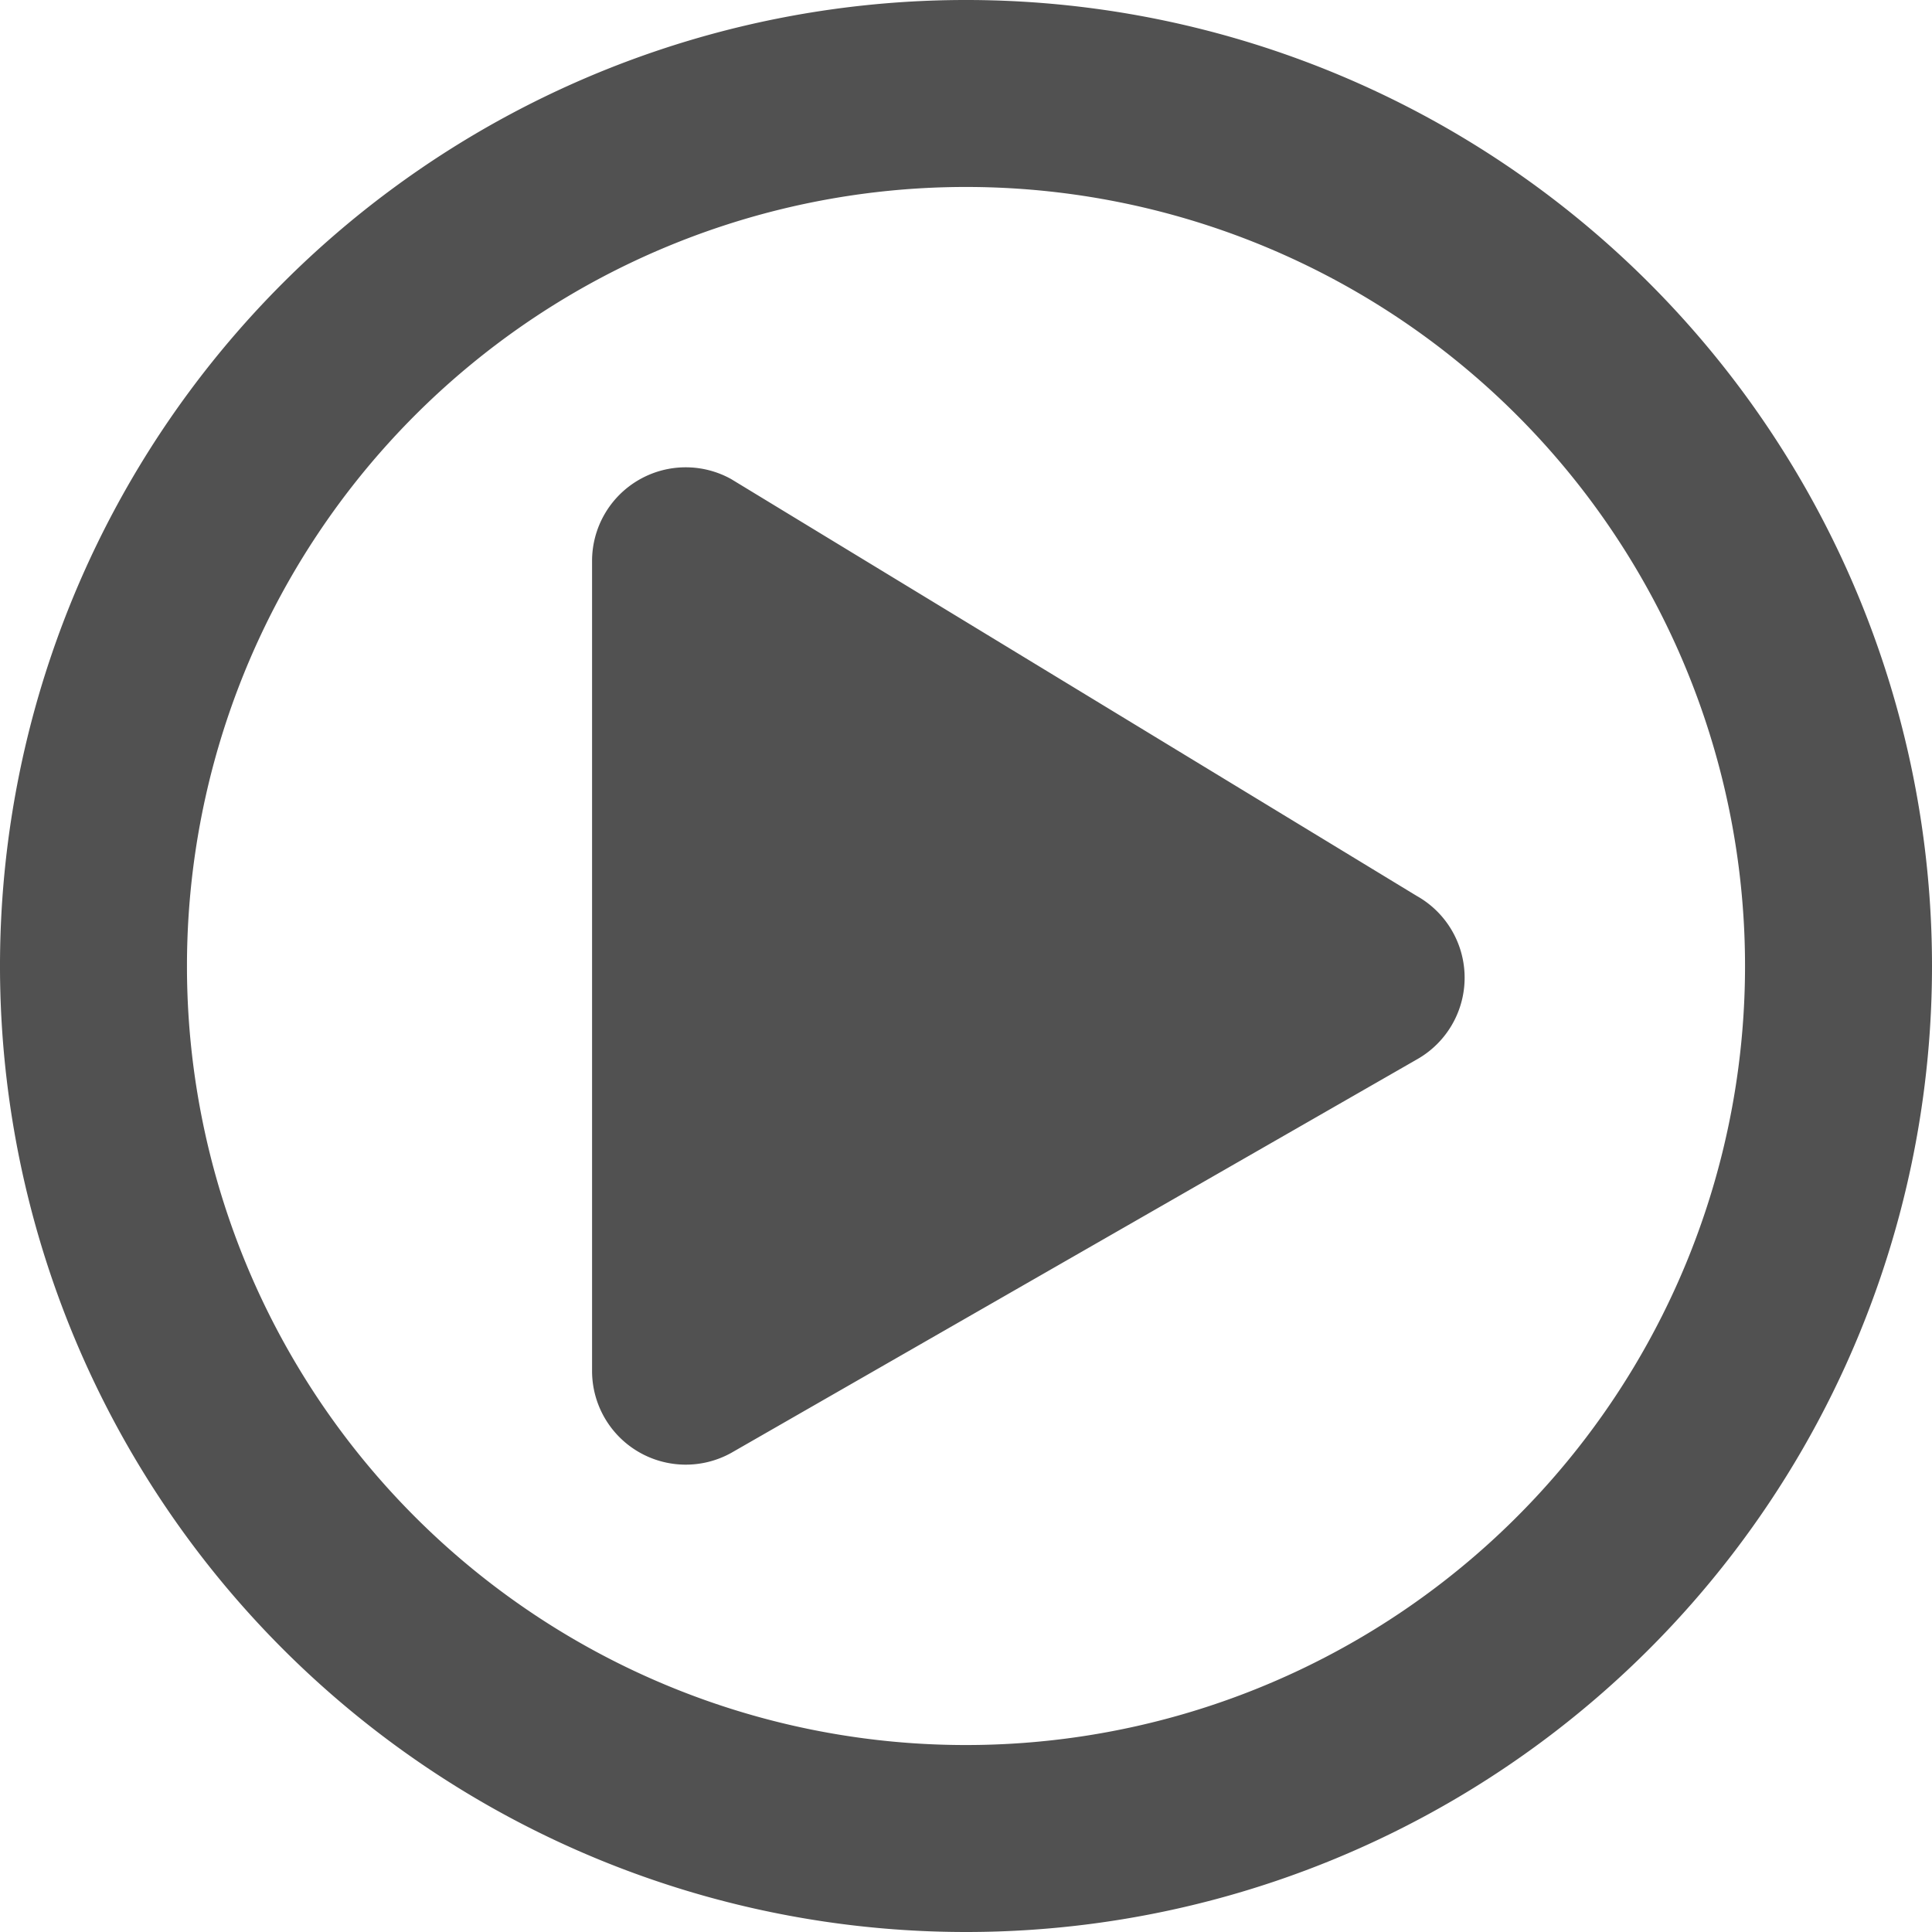 <svg xmlns="http://www.w3.org/2000/svg" width="116.25" height="116.25" viewBox="0 0 116.25 116.25"><path d="M87.117,55.781,45.867,30.7A5.635,5.635,0,0,0,37.5,35.625v48.75A5.638,5.638,0,0,0,45.867,89.3l41.25-23.672A5.643,5.643,0,0,0,87.117,55.781ZM118.125,60A58.125,58.125,0,1,0,60,118.125,58.115,58.115,0,0,0,118.125,60Zm-105,0A46.875,46.875,0,1,1,60,106.875,46.862,46.862,0,0,1,13.125,60Z" transform="translate(-1.875 -1.875)" fill="rgba(51,51,51,0.85)"/></svg>